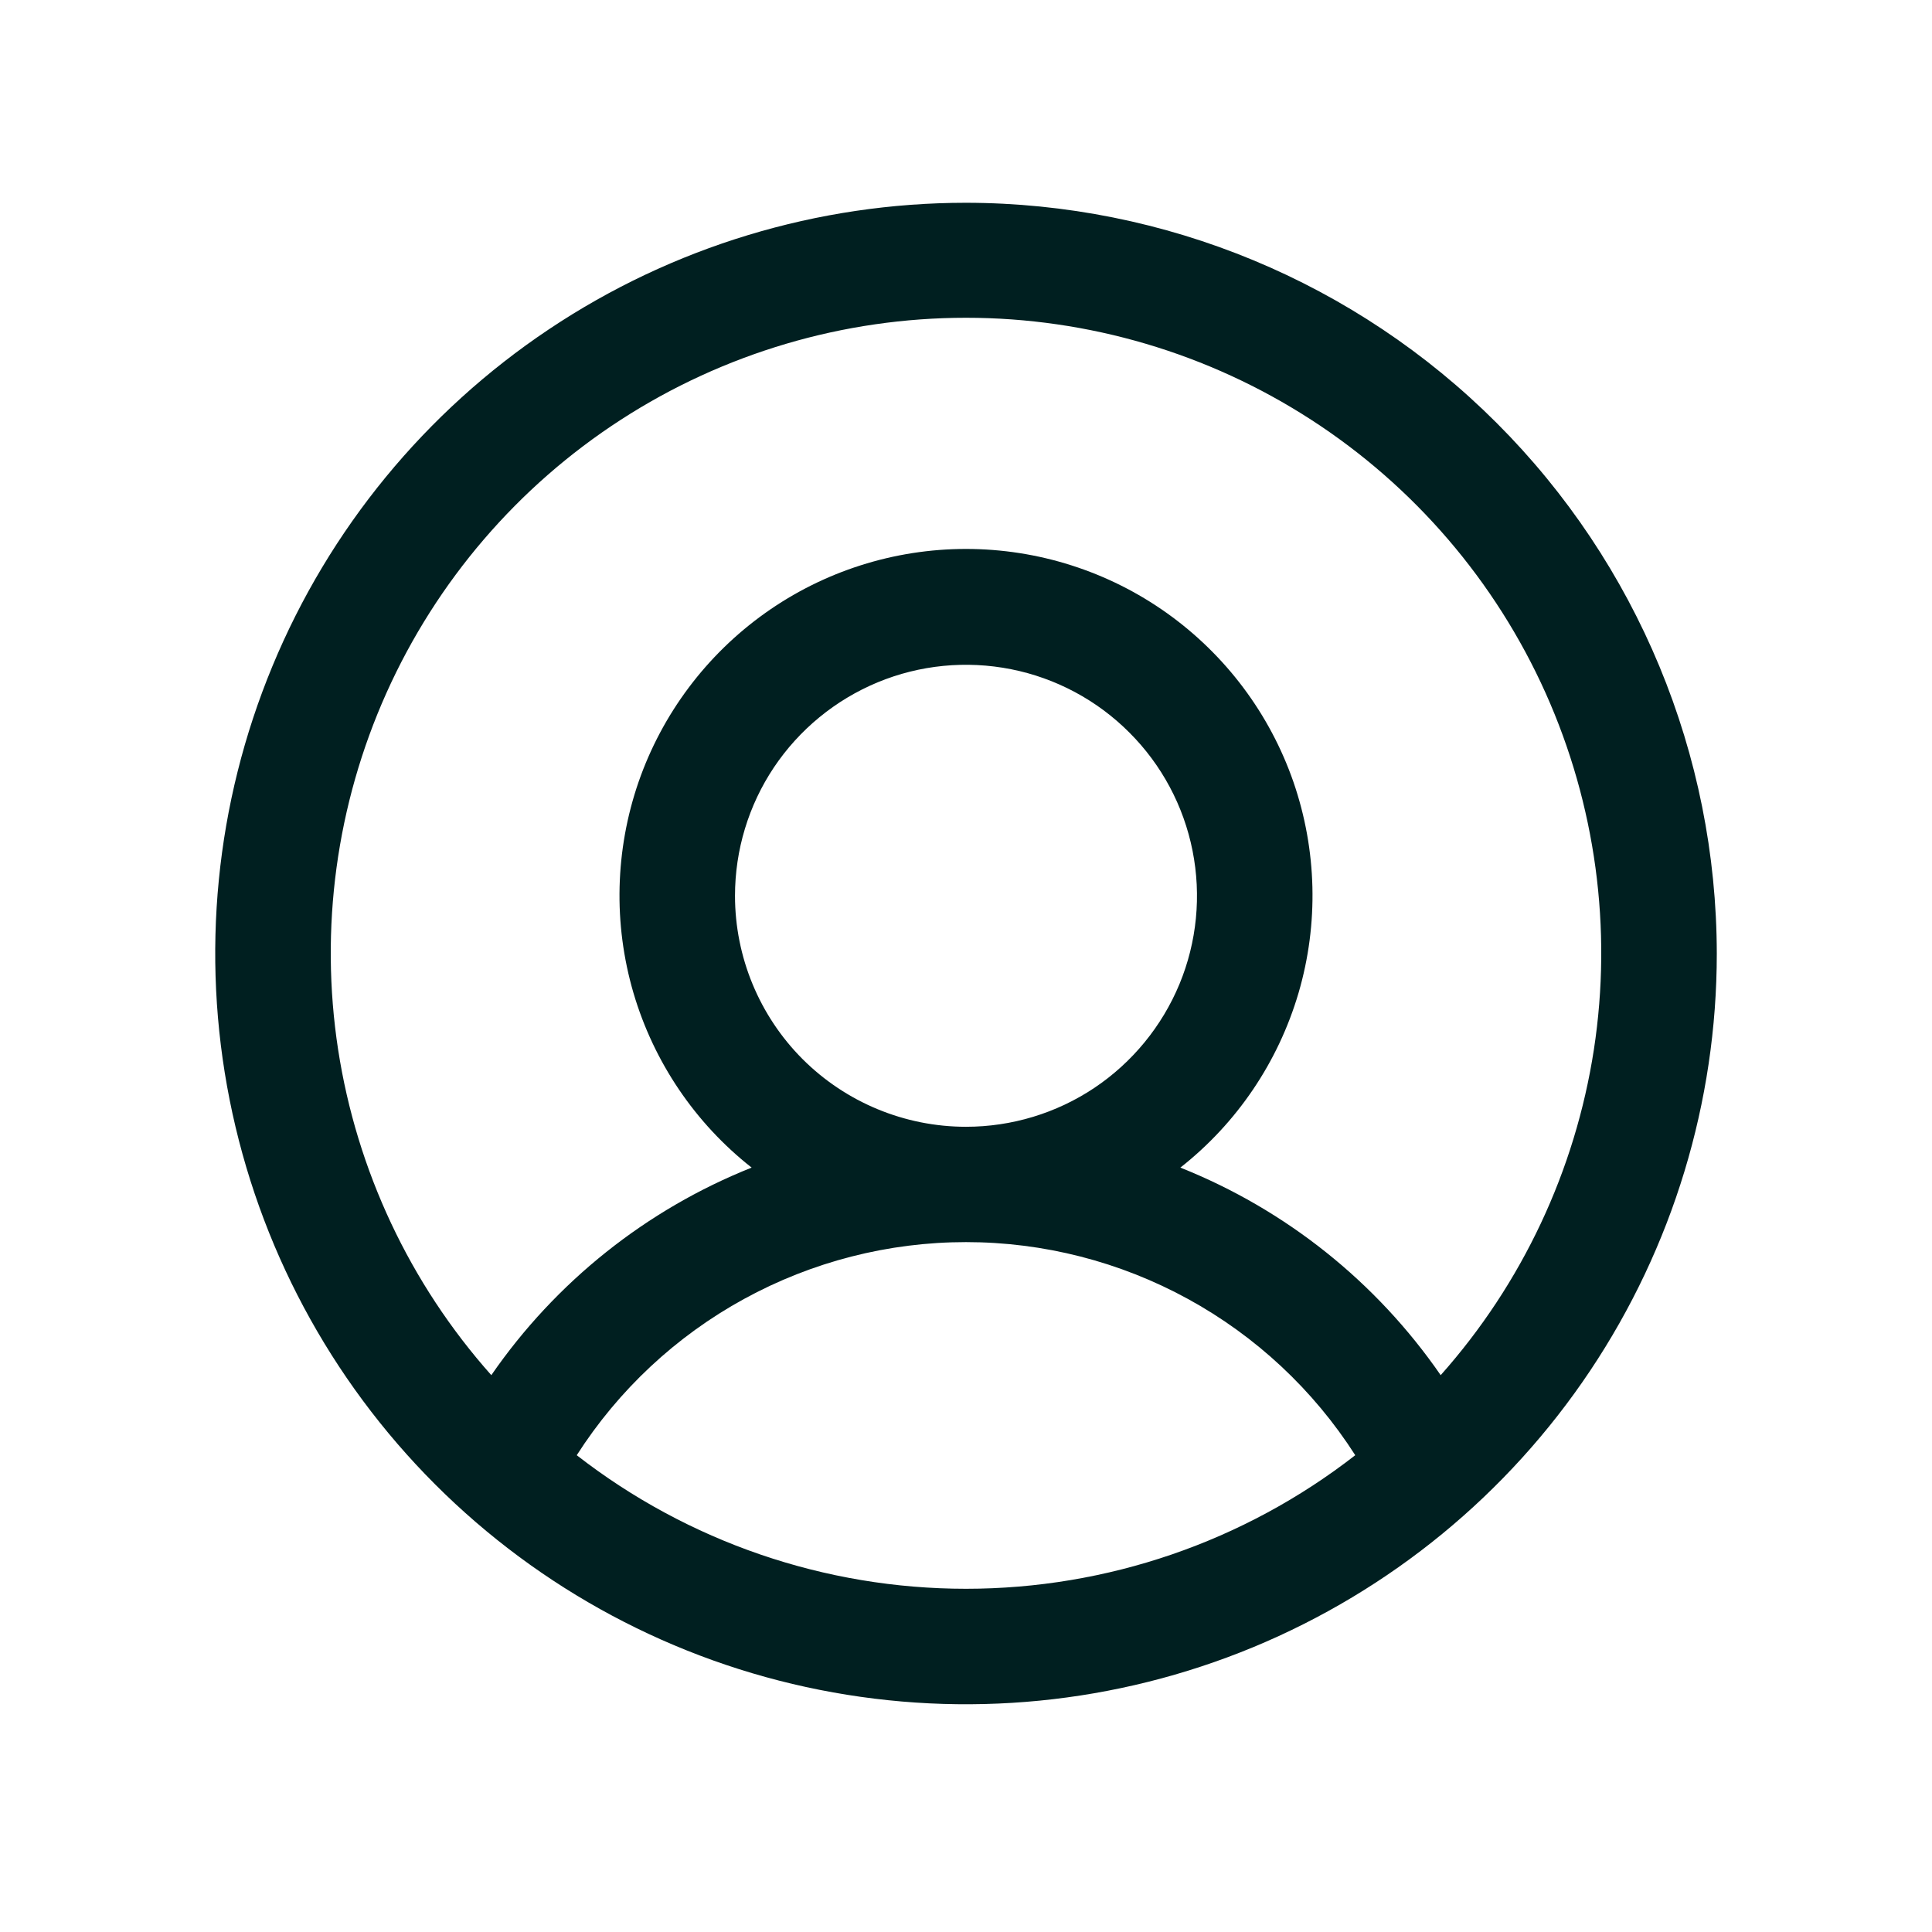 <svg width="23" height="23" viewBox="0 0 23 23" fill="none" xmlns="http://www.w3.org/2000/svg">
<path d="M11.5 2.414C9.732 2.414 8.004 2.938 6.535 3.92C5.065 4.902 3.919 6.298 3.243 7.931C2.566 9.564 2.389 11.361 2.734 13.095C3.079 14.829 3.93 16.421 5.18 17.671C6.43 18.921 8.023 19.773 9.756 20.117C11.49 20.462 13.287 20.285 14.92 19.609C16.553 18.932 17.949 17.787 18.931 16.317C19.913 14.847 20.438 13.119 20.438 11.352C20.435 8.982 19.493 6.71 17.817 5.035C16.141 3.359 13.87 2.417 11.5 2.414ZM6.866 17.324C7.364 16.546 8.049 15.906 8.859 15.463C9.668 15.02 10.577 14.787 11.5 14.787C12.423 14.787 13.332 15.02 14.141 15.463C14.951 15.906 15.636 16.546 16.134 17.324C14.809 18.355 13.178 18.914 11.5 18.914C9.822 18.914 8.191 18.355 6.866 17.324ZM8.75 10.664C8.75 10.12 8.911 9.588 9.213 9.136C9.516 8.684 9.945 8.332 10.448 8.123C10.95 7.915 11.503 7.861 12.037 7.967C12.57 8.073 13.06 8.335 13.444 8.72C13.829 9.104 14.091 9.594 14.197 10.128C14.303 10.661 14.249 11.214 14.041 11.716C13.832 12.219 13.48 12.648 13.028 12.951C12.576 13.253 12.044 13.414 11.5 13.414C10.771 13.414 10.071 13.124 9.555 12.609C9.04 12.093 8.75 11.393 8.75 10.664ZM17.151 16.371C16.384 15.26 15.306 14.4 14.052 13.9C14.726 13.37 15.217 12.643 15.459 11.82C15.7 10.997 15.678 10.12 15.398 9.309C15.117 8.499 14.591 7.797 13.892 7.299C13.194 6.802 12.357 6.535 11.5 6.535C10.643 6.535 9.806 6.802 9.108 7.299C8.409 7.797 7.883 8.499 7.602 9.309C7.322 10.12 7.3 10.997 7.541 11.82C7.783 12.643 8.274 13.37 8.948 13.9C7.694 14.4 6.616 15.26 5.849 16.371C4.88 15.282 4.247 13.935 4.025 12.494C3.804 11.053 4.004 9.579 4.601 8.248C5.198 6.918 6.167 5.789 7.391 4.997C8.615 4.205 10.042 3.783 11.5 3.783C12.958 3.783 14.385 4.205 15.609 4.997C16.833 5.789 17.802 6.918 18.399 8.248C18.996 9.579 19.196 11.053 18.975 12.494C18.753 13.935 18.12 15.282 17.151 16.371Z" fill="#001F20"/>
</svg>
